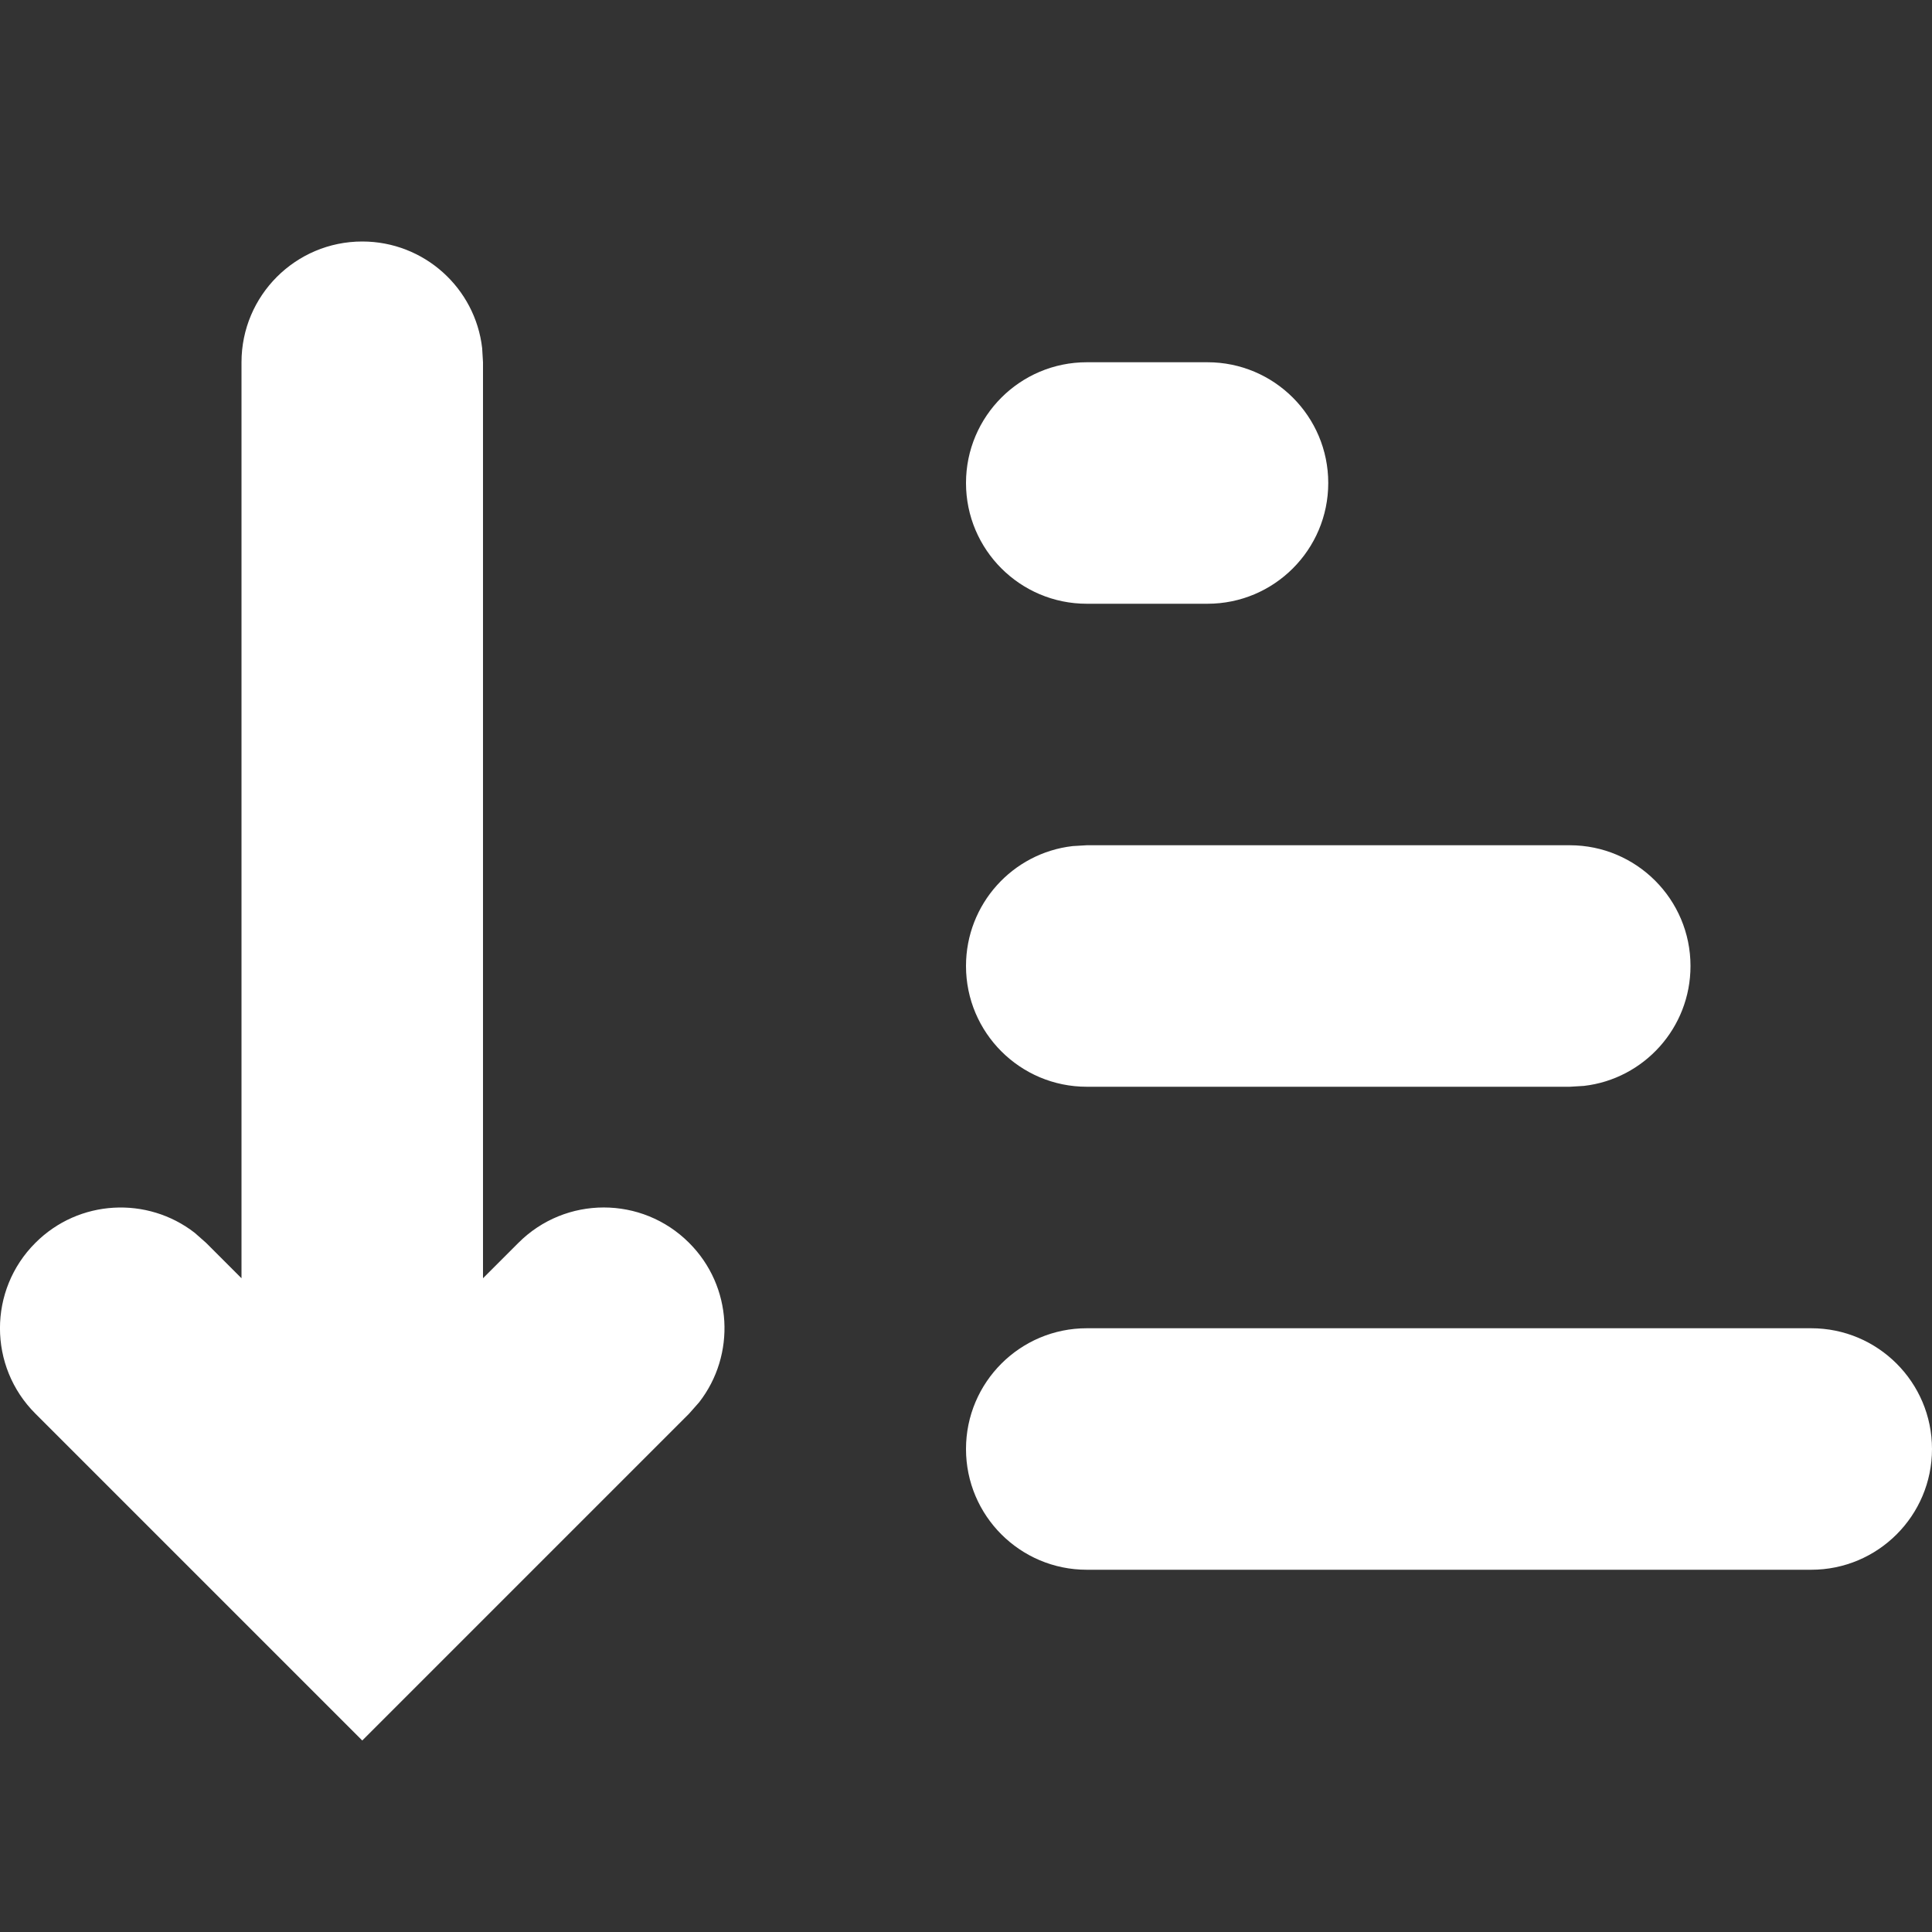 <!DOCTYPE svg PUBLIC "-//W3C//DTD SVG 1.1//EN" "http://www.w3.org/Graphics/SVG/1.1/DTD/svg11.dtd">
<!-- Uploaded to: SVG Repo, www.svgrepo.com, Transformed by: SVG Repo Mixer Tools -->
<svg width="800px" height="800px" viewBox="0 0 16 16" xmlns="http://www.w3.org/2000/svg" fill="#000000">
<rect x="0" y="0" width="16" height="16" fill="#333333" stroke="none"/>
<g id="SVGRepo_bgCarrier" stroke-width="0"/>
<g id="SVGRepo_tracerCarrier" stroke-linecap="round" stroke-linejoin="round"/>
<g id="SVGRepo_iconCarrier"> <path fill="#fff" fill-rule="evenodd" d="M3,2 C3.513,2 3.936,2.386 3.993,2.883 L4,3 L4,10.586 L4.293,10.293 C4.683,9.902 5.317,9.902 5.707,10.293 C6.068,10.653 6.095,11.221 5.79,11.613 L5.707,11.707 L3,14.414 L0.293,11.707 C-0.098,11.317 -0.098,10.683 0.293,10.293 C0.653,9.932 1.221,9.905 1.613,10.21 L1.707,10.293 L2,10.586 L2,3 C2,2.448 2.448,2 3,2 Z M15,11 C15.552,11 16,11.448 16,12 C16,12.552 15.552,13 15,13 L9,13 C8.448,13 8,12.552 8,12 C8,11.448 8.448,11 9,11 L15,11 Z M9,7 L13,7 C13.552,7 14,7.448 14,8 C14,8.513 13.614,8.936 13.117,8.993 L13,9 L9,9 C8.448,9 8,8.552 8,8 C8,7.487 8.386,7.064 8.883,7.007 L9,7 Z M10,3 C10.552,3 11,3.448 11,4 C11,4.552 10.552,5 10,5 L9,5 C8.448,5 8,4.552 8,4 C8,3.448 8.448,3 9,3 L10,3 Z"/> </g>
</svg>